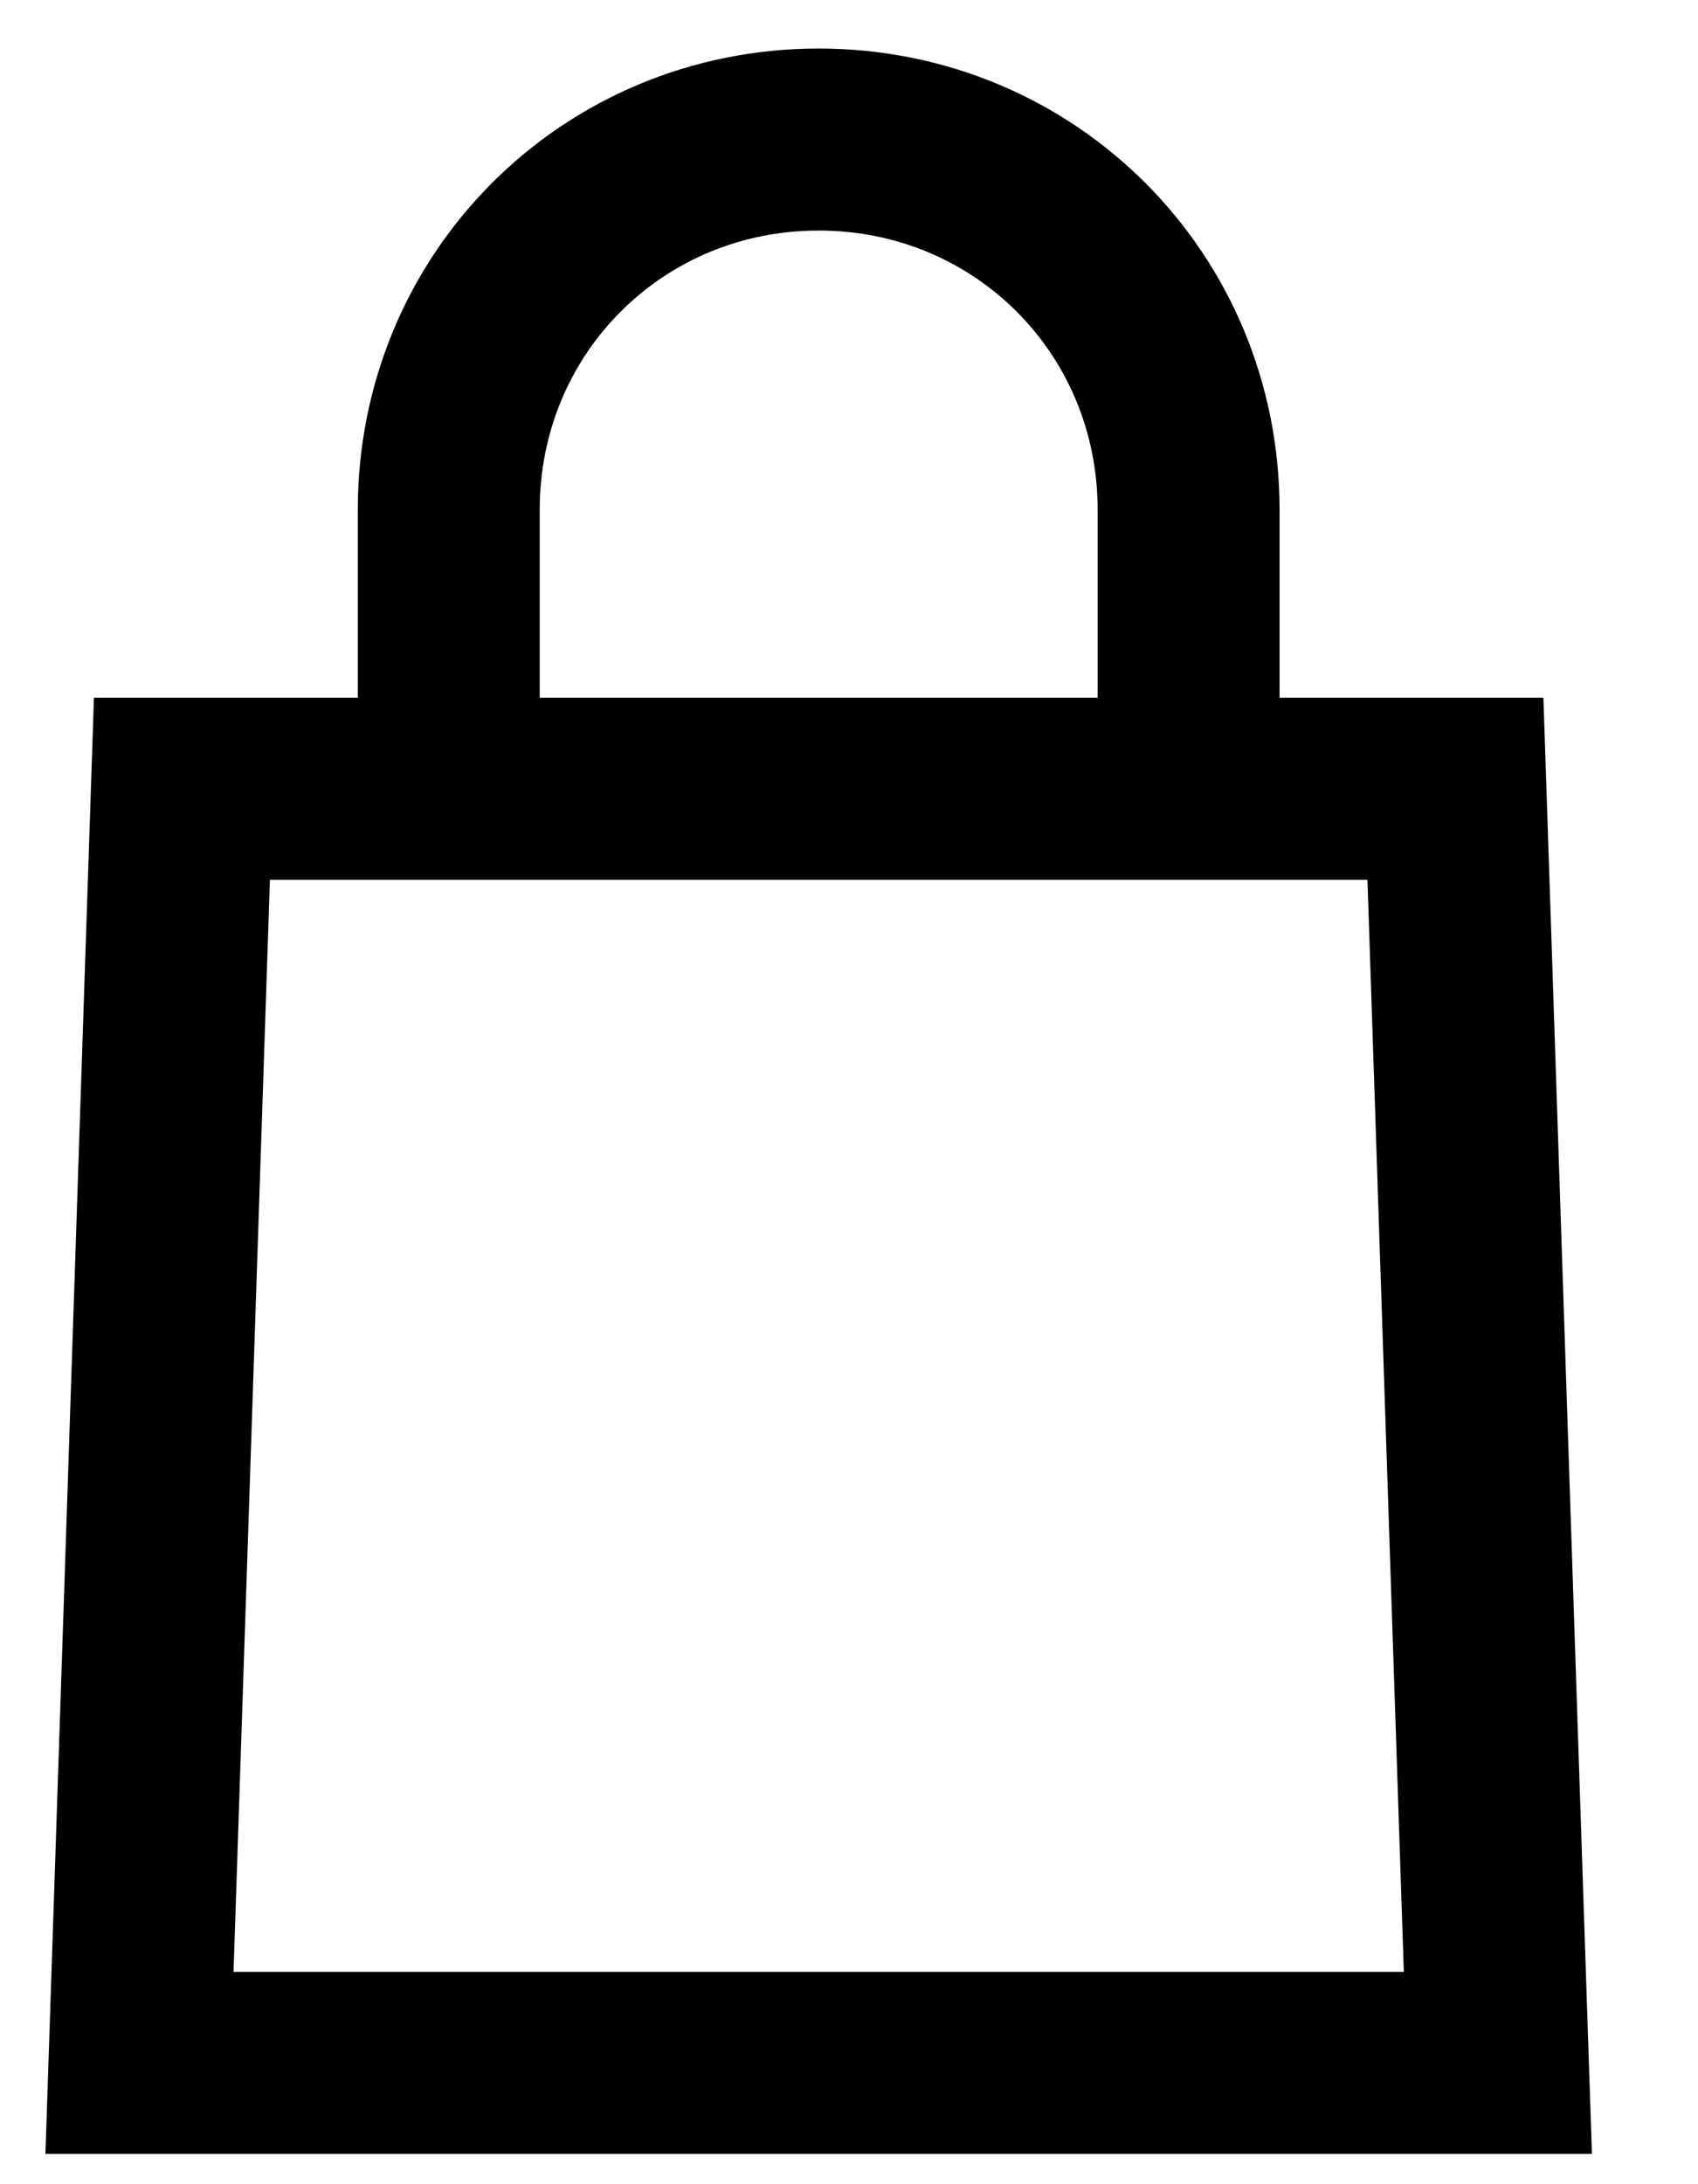 <?xml version="1.0" encoding="UTF-8"?>
<svg width="14px" height="18px" viewBox="0 0 14 18" version="1.1" xmlns="http://www.w3.org/2000/svg" xmlns:xlink="http://www.w3.org/1999/xlink">
    <!-- Generator: Sketch 49 (51002) - http://www.bohemiancoding.com/sketch -->
    <title>Artboard Copy 56</title>
    <desc>Created with Sketch.</desc>
    <defs></defs>
    <g id="Artboard-Copy-56" stroke="none" stroke-width="1" fill="none" fill-rule="evenodd">
        <g id="NR-Web-icons-Cart" transform="translate(1, 1)" stroke="#000000" stroke-width="1.5">
            <path d="M8.8,5.5 L8.8,3.2 C8.8,1.5 7.45,0.15 5.75,0.15 C4.05,0.15 2.7,1.5 2.7,3.2 L2.7,5.5" id="Shape"></path>
            <polyline id="Shape" points="2.7 5.5 11 5.5 11.35 16 0.15 16 0.5 5.5 2.7 5.5"></polyline>
        </g>
    </g>
</svg>